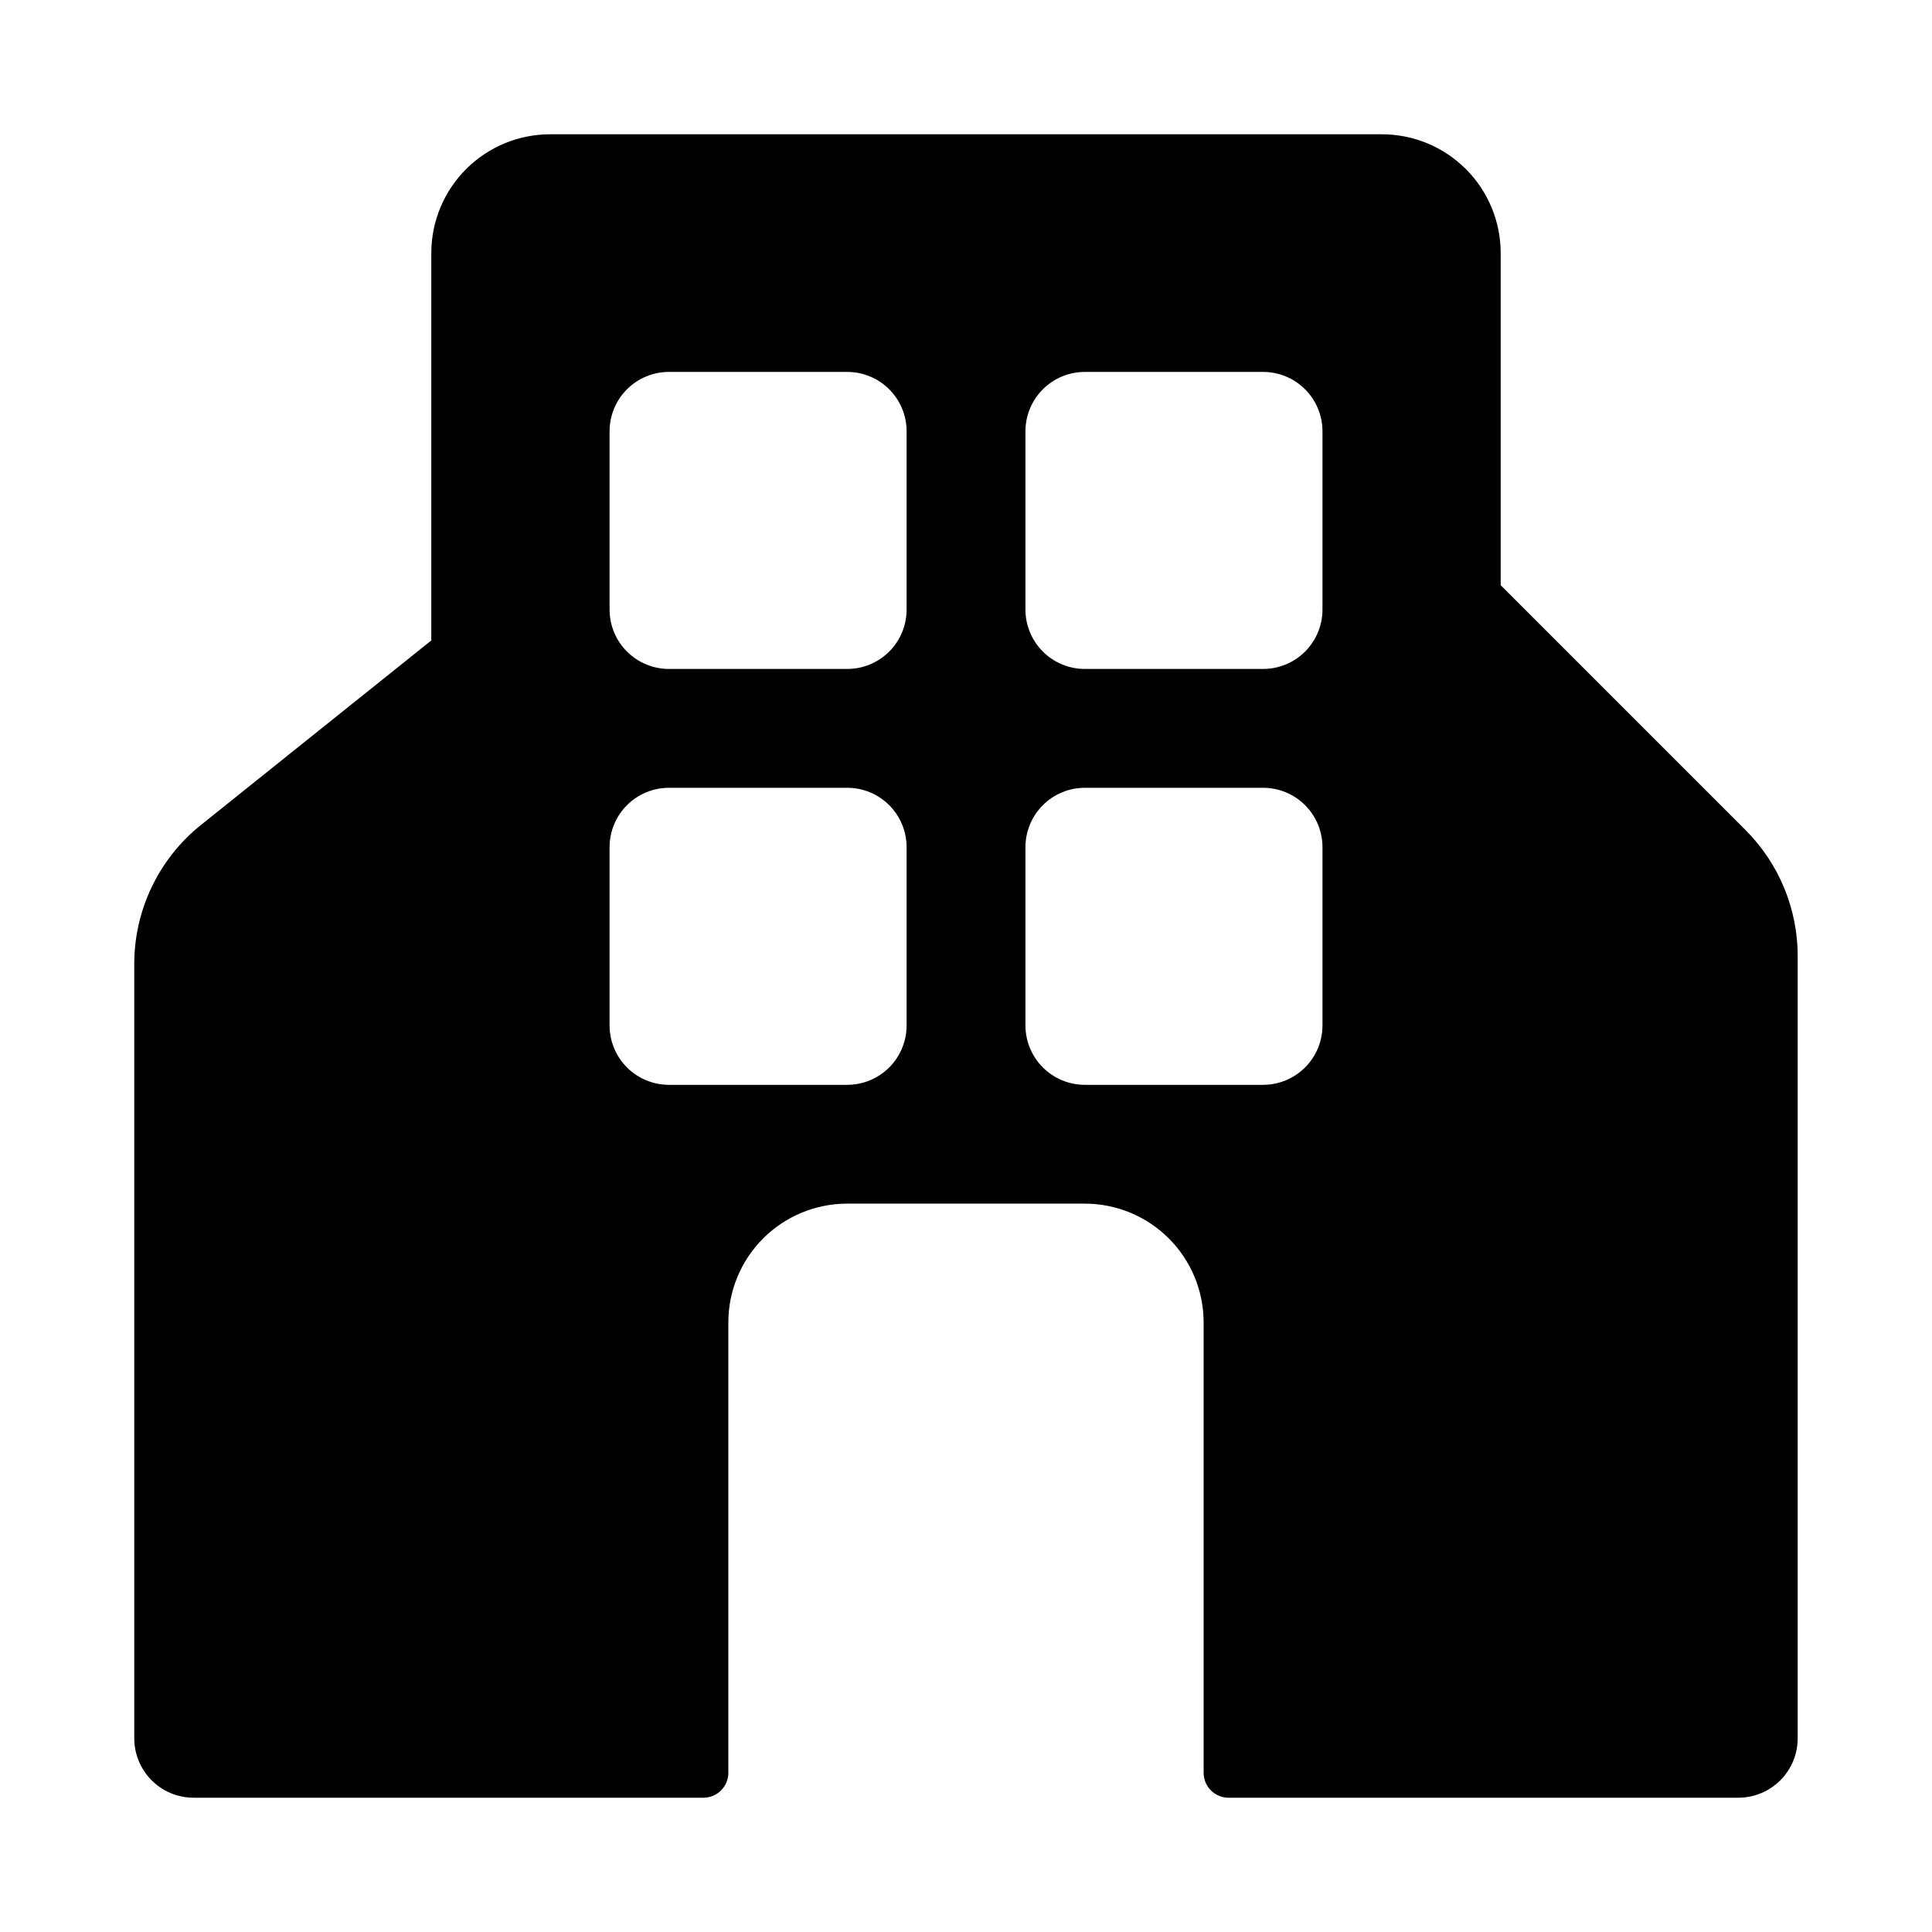 <?xml version="1.0" encoding="UTF-8"?>
<!-- Uploaded to: ICON Repo, www.svgrepo.com, Generator: ICON Repo Mixer Tools -->
<svg fill="#000000" width="800px" height="800px" version="1.1" viewBox="144 144 512 512" xmlns="http://www.w3.org/2000/svg">
 <path d="m606.56 363.95-64.863-64.867v-88.008c0-8.352-3.316-16.359-9.223-22.266s-13.914-9.223-22.266-9.223h-220.42c-8.352 0-16.359 3.316-22.266 9.223-5.902 5.906-9.223 13.914-9.223 22.266v102.65l-60.93 48.805c-11.391 9.078-17.953 22.906-17.789 37.473v204.67c0 4.176 1.66 8.18 4.609 11.133 2.953 2.953 6.957 4.609 11.133 4.609h135.24c3.531-0.082 6.371-2.926 6.457-6.453v-119.5c0-8.348 3.316-16.359 9.223-22.262 5.902-5.906 13.914-9.223 22.266-9.223h62.977c8.348 0 16.359 3.316 22.266 9.223 5.902 5.902 9.223 13.914 9.223 22.262v119.5c0.082 3.527 2.922 6.371 6.453 6.453h135.24c4.176 0 8.18-1.656 11.133-4.609 2.953-2.953 4.609-6.957 4.609-11.133v-207.35c-0.012-12.52-4.992-24.527-13.855-33.375zm-222.3 51.797c0 4.176-1.656 8.18-4.609 11.133s-6.957 4.613-11.133 4.613h-47.234c-4.176 0-8.18-1.66-11.133-4.613s-4.609-6.957-4.609-11.133v-47.23c0-4.176 1.656-8.18 4.609-11.133s6.957-4.613 11.133-4.613h47.234c4.176 0 8.18 1.66 11.133 4.613s4.609 6.957 4.609 11.133zm0-110.21c0 4.176-1.656 8.18-4.609 11.133s-6.957 4.609-11.133 4.609h-47.234c-4.176 0-8.18-1.656-11.133-4.609s-4.609-6.957-4.609-11.133v-47.234c0-4.176 1.656-8.18 4.609-11.133s6.957-4.609 11.133-4.609h47.234c4.176 0 8.18 1.656 11.133 4.609s4.609 6.957 4.609 11.133zm110.21 110.21c0 4.176-1.656 8.18-4.609 11.133-2.953 2.953-6.957 4.613-11.133 4.613h-47.23c-4.176 0-8.184-1.66-11.133-4.613-2.953-2.953-4.613-6.957-4.613-11.133v-47.23c0-4.176 1.66-8.18 4.613-11.133 2.949-2.953 6.957-4.613 11.133-4.613h47.23c4.176 0 8.18 1.66 11.133 4.613 2.953 2.953 4.609 6.957 4.609 11.133zm0-110.21c0 4.176-1.656 8.18-4.609 11.133-2.953 2.953-6.957 4.609-11.133 4.609h-47.23c-4.176 0-8.184-1.656-11.133-4.609-2.953-2.953-4.613-6.957-4.613-11.133v-47.234c0-4.176 1.66-8.18 4.613-11.133 2.949-2.953 6.957-4.609 11.133-4.609h47.23c4.176 0 8.18 1.656 11.133 4.609 2.953 2.953 4.609 6.957 4.609 11.133z"/>
</svg>